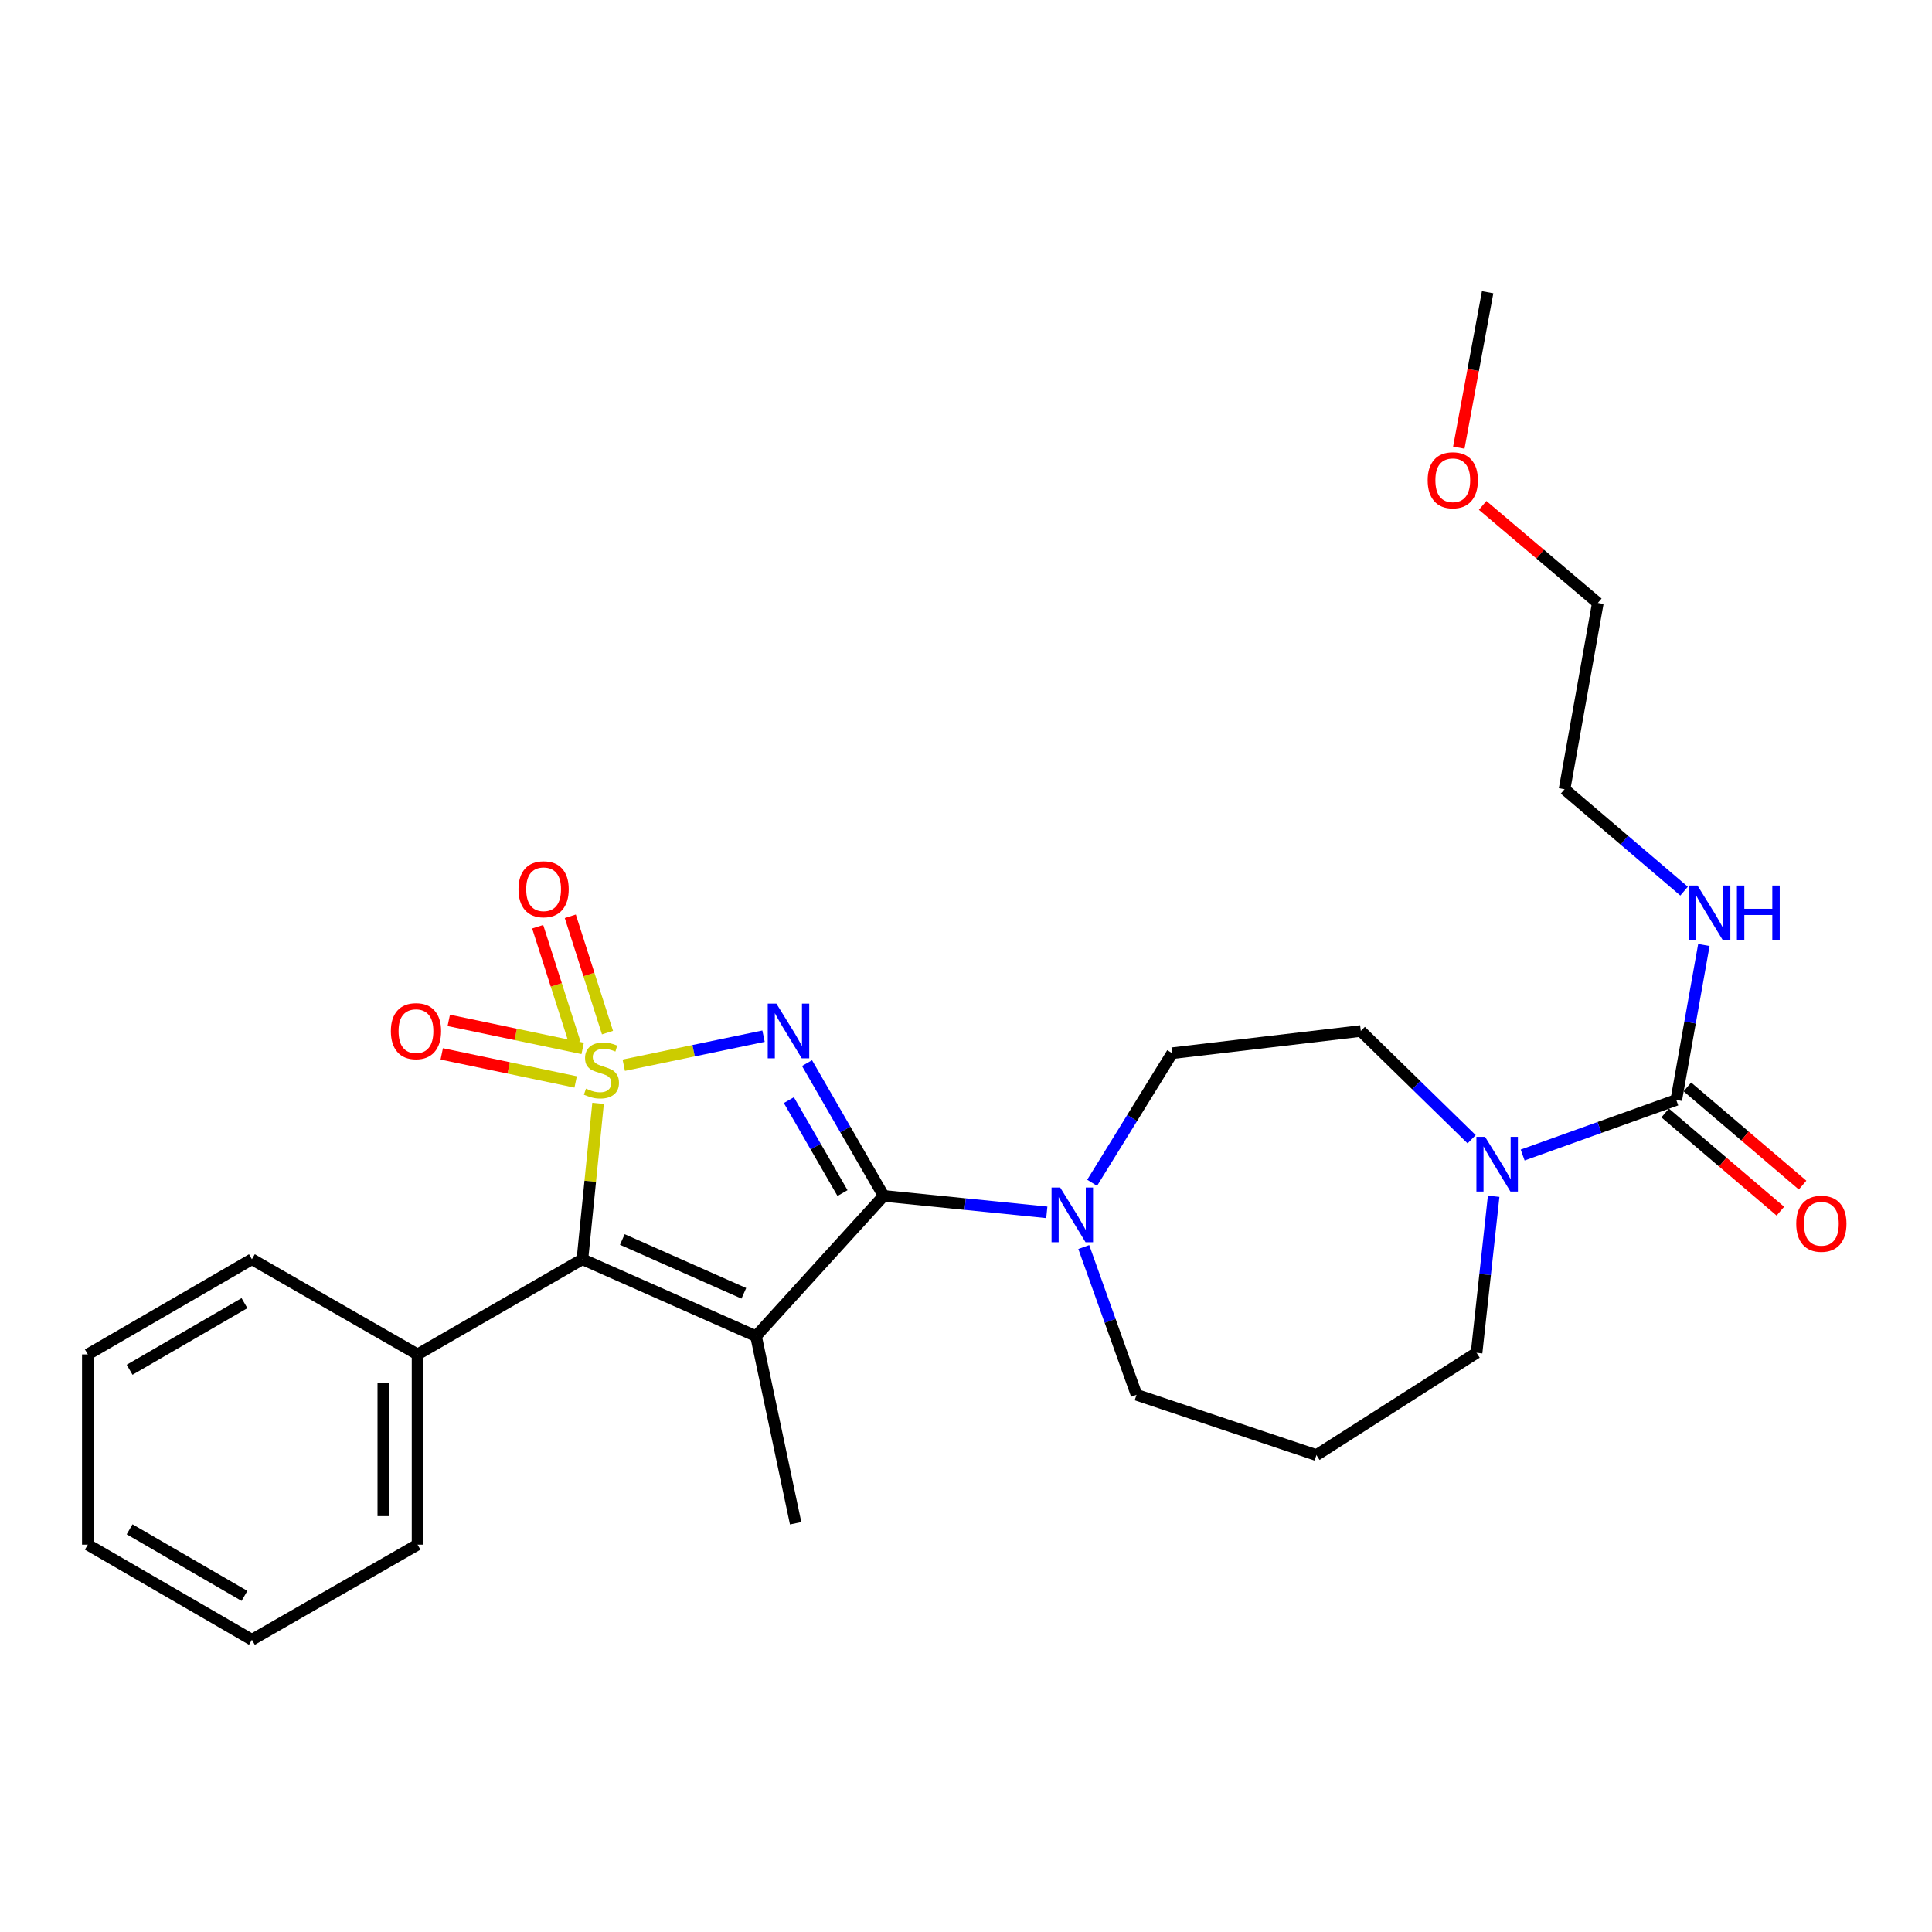 <?xml version='1.0' encoding='iso-8859-1'?>
<svg version='1.1' baseProfile='full'
              xmlns='http://www.w3.org/2000/svg'
                      xmlns:rdkit='http://www.rdkit.org/xml'
                      xmlns:xlink='http://www.w3.org/1999/xlink'
                  xml:space='preserve'
width='1000px' height='1000px' viewBox='0 0 1000 1000'>
<!-- END OF HEADER -->
<rect style='opacity:1.0;fill:#FFFFFF;stroke:none' width='1000' height='1000' x='0' y='0'> </rect>
<path class='bond-0' d='M 322.855,551.348 L 359.028,543.833' style='fill:none;fill-rule:evenodd;stroke:#CCCC00;stroke-width:6px;stroke-linecap:butt;stroke-linejoin:miter;stroke-opacity:1' />
<path class='bond-0' d='M 359.028,543.833 L 395.201,536.317' style='fill:none;fill-rule:evenodd;stroke:#0000FF;stroke-width:6px;stroke-linecap:butt;stroke-linejoin:miter;stroke-opacity:1' />
<path class='bond-3' d='M 309.561,571.092 L 305.509,611.443' style='fill:none;fill-rule:evenodd;stroke:#CCCC00;stroke-width:6px;stroke-linecap:butt;stroke-linejoin:miter;stroke-opacity:1' />
<path class='bond-3' d='M 305.509,611.443 L 301.457,651.794' style='fill:none;fill-rule:evenodd;stroke:#000000;stroke-width:6px;stroke-linecap:butt;stroke-linejoin:miter;stroke-opacity:1' />
<path class='bond-7' d='M 314.44,534.473 L 304.81,504.373' style='fill:none;fill-rule:evenodd;stroke:#CCCC00;stroke-width:6px;stroke-linecap:butt;stroke-linejoin:miter;stroke-opacity:1' />
<path class='bond-7' d='M 304.81,504.373 L 295.18,474.274' style='fill:none;fill-rule:evenodd;stroke:#FF0000;stroke-width:6px;stroke-linecap:butt;stroke-linejoin:miter;stroke-opacity:1' />
<path class='bond-7' d='M 297.56,539.873 L 287.93,509.774' style='fill:none;fill-rule:evenodd;stroke:#CCCC00;stroke-width:6px;stroke-linecap:butt;stroke-linejoin:miter;stroke-opacity:1' />
<path class='bond-7' d='M 287.93,509.774 L 278.3,479.674' style='fill:none;fill-rule:evenodd;stroke:#FF0000;stroke-width:6px;stroke-linecap:butt;stroke-linejoin:miter;stroke-opacity:1' />
<path class='bond-8' d='M 301.588,542.659 L 266.935,535.398' style='fill:none;fill-rule:evenodd;stroke:#CCCC00;stroke-width:6px;stroke-linecap:butt;stroke-linejoin:miter;stroke-opacity:1' />
<path class='bond-8' d='M 266.935,535.398 L 232.281,528.137' style='fill:none;fill-rule:evenodd;stroke:#FF0000;stroke-width:6px;stroke-linecap:butt;stroke-linejoin:miter;stroke-opacity:1' />
<path class='bond-8' d='M 297.954,560.005 L 263.3,552.744' style='fill:none;fill-rule:evenodd;stroke:#CCCC00;stroke-width:6px;stroke-linecap:butt;stroke-linejoin:miter;stroke-opacity:1' />
<path class='bond-8' d='M 263.3,552.744 L 228.646,545.483' style='fill:none;fill-rule:evenodd;stroke:#FF0000;stroke-width:6px;stroke-linecap:butt;stroke-linejoin:miter;stroke-opacity:1' />
<path class='bond-1' d='M 417.711,550.257 L 437.544,584.622' style='fill:none;fill-rule:evenodd;stroke:#0000FF;stroke-width:6px;stroke-linecap:butt;stroke-linejoin:miter;stroke-opacity:1' />
<path class='bond-1' d='M 437.544,584.622 L 457.377,618.987' style='fill:none;fill-rule:evenodd;stroke:#000000;stroke-width:6px;stroke-linecap:butt;stroke-linejoin:miter;stroke-opacity:1' />
<path class='bond-1' d='M 408.311,569.425 L 422.194,593.481' style='fill:none;fill-rule:evenodd;stroke:#0000FF;stroke-width:6px;stroke-linecap:butt;stroke-linejoin:miter;stroke-opacity:1' />
<path class='bond-1' d='M 422.194,593.481 L 436.077,617.536' style='fill:none;fill-rule:evenodd;stroke:#000000;stroke-width:6px;stroke-linecap:butt;stroke-linejoin:miter;stroke-opacity:1' />
<path class='bond-4' d='M 457.377,618.987 L 499.601,623.245' style='fill:none;fill-rule:evenodd;stroke:#000000;stroke-width:6px;stroke-linecap:butt;stroke-linejoin:miter;stroke-opacity:1' />
<path class='bond-4' d='M 499.601,623.245 L 541.825,627.503' style='fill:none;fill-rule:evenodd;stroke:#0000FF;stroke-width:6px;stroke-linecap:butt;stroke-linejoin:miter;stroke-opacity:1' />
<path class='bond-27' d='M 457.377,618.987 L 391.311,691.591' style='fill:none;fill-rule:evenodd;stroke:#000000;stroke-width:6px;stroke-linecap:butt;stroke-linejoin:miter;stroke-opacity:1' />
<path class='bond-2' d='M 391.311,691.591 L 301.457,651.794' style='fill:none;fill-rule:evenodd;stroke:#000000;stroke-width:6px;stroke-linecap:butt;stroke-linejoin:miter;stroke-opacity:1' />
<path class='bond-2' d='M 385.01,669.417 L 322.112,641.559' style='fill:none;fill-rule:evenodd;stroke:#000000;stroke-width:6px;stroke-linecap:butt;stroke-linejoin:miter;stroke-opacity:1' />
<path class='bond-14' d='M 391.311,691.591 L 411.82,788.435' style='fill:none;fill-rule:evenodd;stroke:#000000;stroke-width:6px;stroke-linecap:butt;stroke-linejoin:miter;stroke-opacity:1' />
<path class='bond-9' d='M 301.457,651.794 L 216.123,701.043' style='fill:none;fill-rule:evenodd;stroke:#000000;stroke-width:6px;stroke-linecap:butt;stroke-linejoin:miter;stroke-opacity:1' />
<path class='bond-10' d='M 565.282,612.214 L 585.995,578.674' style='fill:none;fill-rule:evenodd;stroke:#0000FF;stroke-width:6px;stroke-linecap:butt;stroke-linejoin:miter;stroke-opacity:1' />
<path class='bond-10' d='M 585.995,578.674 L 606.709,545.134' style='fill:none;fill-rule:evenodd;stroke:#000000;stroke-width:6px;stroke-linecap:butt;stroke-linejoin:miter;stroke-opacity:1' />
<path class='bond-16' d='M 560.957,645.465 L 574.612,683.705' style='fill:none;fill-rule:evenodd;stroke:#0000FF;stroke-width:6px;stroke-linecap:butt;stroke-linejoin:miter;stroke-opacity:1' />
<path class='bond-16' d='M 574.612,683.705 L 588.268,721.946' style='fill:none;fill-rule:evenodd;stroke:#000000;stroke-width:6px;stroke-linecap:butt;stroke-linejoin:miter;stroke-opacity:1' />
<path class='bond-5' d='M 867.635,569.325 L 827.881,583.582' style='fill:none;fill-rule:evenodd;stroke:#000000;stroke-width:6px;stroke-linecap:butt;stroke-linejoin:miter;stroke-opacity:1' />
<path class='bond-5' d='M 827.881,583.582 L 788.128,597.839' style='fill:none;fill-rule:evenodd;stroke:#0000FF;stroke-width:6px;stroke-linecap:butt;stroke-linejoin:miter;stroke-opacity:1' />
<path class='bond-12' d='M 861.886,576.069 L 891.7,601.481' style='fill:none;fill-rule:evenodd;stroke:#000000;stroke-width:6px;stroke-linecap:butt;stroke-linejoin:miter;stroke-opacity:1' />
<path class='bond-12' d='M 891.7,601.481 L 921.514,626.893' style='fill:none;fill-rule:evenodd;stroke:#FF0000;stroke-width:6px;stroke-linecap:butt;stroke-linejoin:miter;stroke-opacity:1' />
<path class='bond-12' d='M 873.383,562.581 L 903.197,587.993' style='fill:none;fill-rule:evenodd;stroke:#000000;stroke-width:6px;stroke-linecap:butt;stroke-linejoin:miter;stroke-opacity:1' />
<path class='bond-12' d='M 903.197,587.993 L 933.011,613.406' style='fill:none;fill-rule:evenodd;stroke:#FF0000;stroke-width:6px;stroke-linecap:butt;stroke-linejoin:miter;stroke-opacity:1' />
<path class='bond-13' d='M 867.635,569.325 L 874.779,529.227' style='fill:none;fill-rule:evenodd;stroke:#000000;stroke-width:6px;stroke-linecap:butt;stroke-linejoin:miter;stroke-opacity:1' />
<path class='bond-13' d='M 874.779,529.227 L 881.924,489.129' style='fill:none;fill-rule:evenodd;stroke:#0000FF;stroke-width:6px;stroke-linecap:butt;stroke-linejoin:miter;stroke-opacity:1' />
<path class='bond-6' d='M 761.719,589.674 L 733.035,561.654' style='fill:none;fill-rule:evenodd;stroke:#0000FF;stroke-width:6px;stroke-linecap:butt;stroke-linejoin:miter;stroke-opacity:1' />
<path class='bond-6' d='M 733.035,561.654 L 704.351,533.634' style='fill:none;fill-rule:evenodd;stroke:#000000;stroke-width:6px;stroke-linecap:butt;stroke-linejoin:miter;stroke-opacity:1' />
<path class='bond-29' d='M 773.113,619.19 L 768.693,659.703' style='fill:none;fill-rule:evenodd;stroke:#0000FF;stroke-width:6px;stroke-linecap:butt;stroke-linejoin:miter;stroke-opacity:1' />
<path class='bond-29' d='M 768.693,659.703 L 764.273,700.216' style='fill:none;fill-rule:evenodd;stroke:#000000;stroke-width:6px;stroke-linecap:butt;stroke-linejoin:miter;stroke-opacity:1' />
<path class='bond-19' d='M 216.123,701.043 L 216.123,799.512' style='fill:none;fill-rule:evenodd;stroke:#000000;stroke-width:6px;stroke-linecap:butt;stroke-linejoin:miter;stroke-opacity:1' />
<path class='bond-19' d='M 198.4,715.813 L 198.4,784.741' style='fill:none;fill-rule:evenodd;stroke:#000000;stroke-width:6px;stroke-linecap:butt;stroke-linejoin:miter;stroke-opacity:1' />
<path class='bond-20' d='M 216.123,701.043 L 130.385,651.794' style='fill:none;fill-rule:evenodd;stroke:#000000;stroke-width:6px;stroke-linecap:butt;stroke-linejoin:miter;stroke-opacity:1' />
<path class='bond-11' d='M 606.709,545.134 L 704.351,533.634' style='fill:none;fill-rule:evenodd;stroke:#000000;stroke-width:6px;stroke-linecap:butt;stroke-linejoin:miter;stroke-opacity:1' />
<path class='bond-21' d='M 871.678,461.251 L 840.744,434.876' style='fill:none;fill-rule:evenodd;stroke:#0000FF;stroke-width:6px;stroke-linecap:butt;stroke-linejoin:miter;stroke-opacity:1' />
<path class='bond-21' d='M 840.744,434.876 L 809.81,408.502' style='fill:none;fill-rule:evenodd;stroke:#000000;stroke-width:6px;stroke-linecap:butt;stroke-linejoin:miter;stroke-opacity:1' />
<path class='bond-15' d='M 681.38,753.147 L 588.268,721.946' style='fill:none;fill-rule:evenodd;stroke:#000000;stroke-width:6px;stroke-linecap:butt;stroke-linejoin:miter;stroke-opacity:1' />
<path class='bond-17' d='M 681.38,753.147 L 764.273,700.216' style='fill:none;fill-rule:evenodd;stroke:#000000;stroke-width:6px;stroke-linecap:butt;stroke-linejoin:miter;stroke-opacity:1' />
<path class='bond-18' d='M 767.415,261.591 L 797.228,286.841' style='fill:none;fill-rule:evenodd;stroke:#FF0000;stroke-width:6px;stroke-linecap:butt;stroke-linejoin:miter;stroke-opacity:1' />
<path class='bond-18' d='M 797.228,286.841 L 827.04,312.091' style='fill:none;fill-rule:evenodd;stroke:#000000;stroke-width:6px;stroke-linecap:butt;stroke-linejoin:miter;stroke-opacity:1' />
<path class='bond-23' d='M 755.07,231.704 L 762.532,191.482' style='fill:none;fill-rule:evenodd;stroke:#FF0000;stroke-width:6px;stroke-linecap:butt;stroke-linejoin:miter;stroke-opacity:1' />
<path class='bond-23' d='M 762.532,191.482 L 769.993,151.259' style='fill:none;fill-rule:evenodd;stroke:#000000;stroke-width:6px;stroke-linecap:butt;stroke-linejoin:miter;stroke-opacity:1' />
<path class='bond-24' d='M 216.123,799.512 L 130.385,848.741' style='fill:none;fill-rule:evenodd;stroke:#000000;stroke-width:6px;stroke-linecap:butt;stroke-linejoin:miter;stroke-opacity:1' />
<path class='bond-25' d='M 130.385,651.794 L 45.455,701.043' style='fill:none;fill-rule:evenodd;stroke:#000000;stroke-width:6px;stroke-linecap:butt;stroke-linejoin:miter;stroke-opacity:1' />
<path class='bond-25' d='M 126.536,674.513 L 67.084,708.987' style='fill:none;fill-rule:evenodd;stroke:#000000;stroke-width:6px;stroke-linecap:butt;stroke-linejoin:miter;stroke-opacity:1' />
<path class='bond-22' d='M 809.81,408.502 L 827.04,312.091' style='fill:none;fill-rule:evenodd;stroke:#000000;stroke-width:6px;stroke-linecap:butt;stroke-linejoin:miter;stroke-opacity:1' />
<path class='bond-28' d='M 130.385,848.741 L 45.455,799.512' style='fill:none;fill-rule:evenodd;stroke:#000000;stroke-width:6px;stroke-linecap:butt;stroke-linejoin:miter;stroke-opacity:1' />
<path class='bond-28' d='M 126.533,826.024 L 67.082,791.563' style='fill:none;fill-rule:evenodd;stroke:#000000;stroke-width:6px;stroke-linecap:butt;stroke-linejoin:miter;stroke-opacity:1' />
<path class='bond-26' d='M 45.455,701.043 L 45.455,799.512' style='fill:none;fill-rule:evenodd;stroke:#000000;stroke-width:6px;stroke-linecap:butt;stroke-linejoin:miter;stroke-opacity:1' />
<path  class='atom-0' d='M 303.303 563.469
Q 303.623 563.589, 304.943 564.149
Q 306.263 564.709, 307.703 565.069
Q 309.183 565.389, 310.623 565.389
Q 313.303 565.389, 314.863 564.109
Q 316.423 562.789, 316.423 560.509
Q 316.423 558.949, 315.623 557.989
Q 314.863 557.029, 313.663 556.509
Q 312.463 555.989, 310.463 555.389
Q 307.943 554.629, 306.423 553.909
Q 304.943 553.189, 303.863 551.669
Q 302.823 550.149, 302.823 547.589
Q 302.823 544.029, 305.223 541.829
Q 307.663 539.629, 312.463 539.629
Q 315.743 539.629, 319.463 541.189
L 318.543 544.269
Q 315.143 542.869, 312.583 542.869
Q 309.823 542.869, 308.303 544.029
Q 306.783 545.149, 306.823 547.109
Q 306.823 548.629, 307.583 549.549
Q 308.383 550.469, 309.503 550.989
Q 310.663 551.509, 312.583 552.109
Q 315.143 552.909, 316.663 553.709
Q 318.183 554.509, 319.263 556.149
Q 320.383 557.749, 320.383 560.509
Q 320.383 564.429, 317.743 566.549
Q 315.143 568.629, 310.783 568.629
Q 308.263 568.629, 306.343 568.069
Q 304.463 567.549, 302.223 566.629
L 303.303 563.469
' fill='#CCCC00'/>
<path  class='atom-1' d='M 401.858 519.474
L 411.138 534.474
Q 412.058 535.954, 413.538 538.634
Q 415.018 541.314, 415.098 541.474
L 415.098 519.474
L 418.858 519.474
L 418.858 547.794
L 414.978 547.794
L 405.018 531.394
Q 403.858 529.474, 402.618 527.274
Q 401.418 525.074, 401.058 524.394
L 401.058 547.794
L 397.378 547.794
L 397.378 519.474
L 401.858 519.474
' fill='#0000FF'/>
<path  class='atom-5' d='M 548.758 614.673
L 558.038 629.673
Q 558.958 631.153, 560.438 633.833
Q 561.918 636.513, 561.998 636.673
L 561.998 614.673
L 565.758 614.673
L 565.758 642.993
L 561.878 642.993
L 551.918 626.593
Q 550.758 624.673, 549.518 622.473
Q 548.318 620.273, 547.958 619.593
L 547.958 642.993
L 544.278 642.993
L 544.278 614.673
L 548.758 614.673
' fill='#0000FF'/>
<path  class='atom-7' d='M 768.666 588.414
L 777.946 603.414
Q 778.866 604.894, 780.346 607.574
Q 781.826 610.254, 781.906 610.414
L 781.906 588.414
L 785.666 588.414
L 785.666 616.734
L 781.786 616.734
L 771.826 600.334
Q 770.666 598.414, 769.426 596.214
Q 768.226 594.014, 767.866 593.334
L 767.866 616.734
L 764.186 616.734
L 764.186 588.414
L 768.666 588.414
' fill='#0000FF'/>
<path  class='atom-8' d='M 268.372 460.273
Q 268.372 453.473, 271.732 449.673
Q 275.092 445.873, 281.372 445.873
Q 287.652 445.873, 291.012 449.673
Q 294.372 453.473, 294.372 460.273
Q 294.372 467.153, 290.972 471.073
Q 287.572 474.953, 281.372 474.953
Q 275.132 474.953, 271.732 471.073
Q 268.372 467.193, 268.372 460.273
M 281.372 471.753
Q 285.692 471.753, 288.012 468.873
Q 290.372 465.953, 290.372 460.273
Q 290.372 454.713, 288.012 451.913
Q 285.692 449.073, 281.372 449.073
Q 277.052 449.073, 274.692 451.873
Q 272.372 454.673, 272.372 460.273
Q 272.372 465.993, 274.692 468.873
Q 277.052 471.753, 281.372 471.753
' fill='#FF0000'/>
<path  class='atom-9' d='M 202.306 533.714
Q 202.306 526.914, 205.666 523.114
Q 209.026 519.314, 215.306 519.314
Q 221.586 519.314, 224.946 523.114
Q 228.306 526.914, 228.306 533.714
Q 228.306 540.594, 224.906 544.514
Q 221.506 548.394, 215.306 548.394
Q 209.066 548.394, 205.666 544.514
Q 202.306 540.634, 202.306 533.714
M 215.306 545.194
Q 219.626 545.194, 221.946 542.314
Q 224.306 539.394, 224.306 533.714
Q 224.306 528.154, 221.946 525.354
Q 219.626 522.514, 215.306 522.514
Q 210.986 522.514, 208.626 525.314
Q 206.306 528.114, 206.306 533.714
Q 206.306 539.434, 208.626 542.314
Q 210.986 545.194, 215.306 545.194
' fill='#FF0000'/>
<path  class='atom-13' d='M 929.729 633.413
Q 929.729 626.613, 933.089 622.813
Q 936.449 619.013, 942.729 619.013
Q 949.009 619.013, 952.369 622.813
Q 955.729 626.613, 955.729 633.413
Q 955.729 640.293, 952.329 644.213
Q 948.929 648.093, 942.729 648.093
Q 936.489 648.093, 933.089 644.213
Q 929.729 640.333, 929.729 633.413
M 942.729 644.893
Q 947.049 644.893, 949.369 642.013
Q 951.729 639.093, 951.729 633.413
Q 951.729 627.853, 949.369 625.053
Q 947.049 622.213, 942.729 622.213
Q 938.409 622.213, 936.049 625.013
Q 933.729 627.813, 933.729 633.413
Q 933.729 639.133, 936.049 642.013
Q 938.409 644.893, 942.729 644.893
' fill='#FF0000'/>
<path  class='atom-14' d='M 878.625 458.35
L 887.905 473.35
Q 888.825 474.83, 890.305 477.51
Q 891.785 480.19, 891.865 480.35
L 891.865 458.35
L 895.625 458.35
L 895.625 486.67
L 891.745 486.67
L 881.785 470.27
Q 880.625 468.35, 879.385 466.15
Q 878.185 463.95, 877.825 463.27
L 877.825 486.67
L 874.145 486.67
L 874.145 458.35
L 878.625 458.35
' fill='#0000FF'/>
<path  class='atom-14' d='M 899.025 458.35
L 902.865 458.35
L 902.865 470.39
L 917.345 470.39
L 917.345 458.35
L 921.185 458.35
L 921.185 486.67
L 917.345 486.67
L 917.345 473.59
L 902.865 473.59
L 902.865 486.67
L 899.025 486.67
L 899.025 458.35
' fill='#0000FF'/>
<path  class='atom-19' d='M 738.955 248.577
Q 738.955 241.777, 742.315 237.977
Q 745.675 234.177, 751.955 234.177
Q 758.235 234.177, 761.595 237.977
Q 764.955 241.777, 764.955 248.577
Q 764.955 255.457, 761.555 259.377
Q 758.155 263.257, 751.955 263.257
Q 745.715 263.257, 742.315 259.377
Q 738.955 255.497, 738.955 248.577
M 751.955 260.057
Q 756.275 260.057, 758.595 257.177
Q 760.955 254.257, 760.955 248.577
Q 760.955 243.017, 758.595 240.217
Q 756.275 237.377, 751.955 237.377
Q 747.635 237.377, 745.275 240.177
Q 742.955 242.977, 742.955 248.577
Q 742.955 254.297, 745.275 257.177
Q 747.635 260.057, 751.955 260.057
' fill='#FF0000'/>
</svg>

